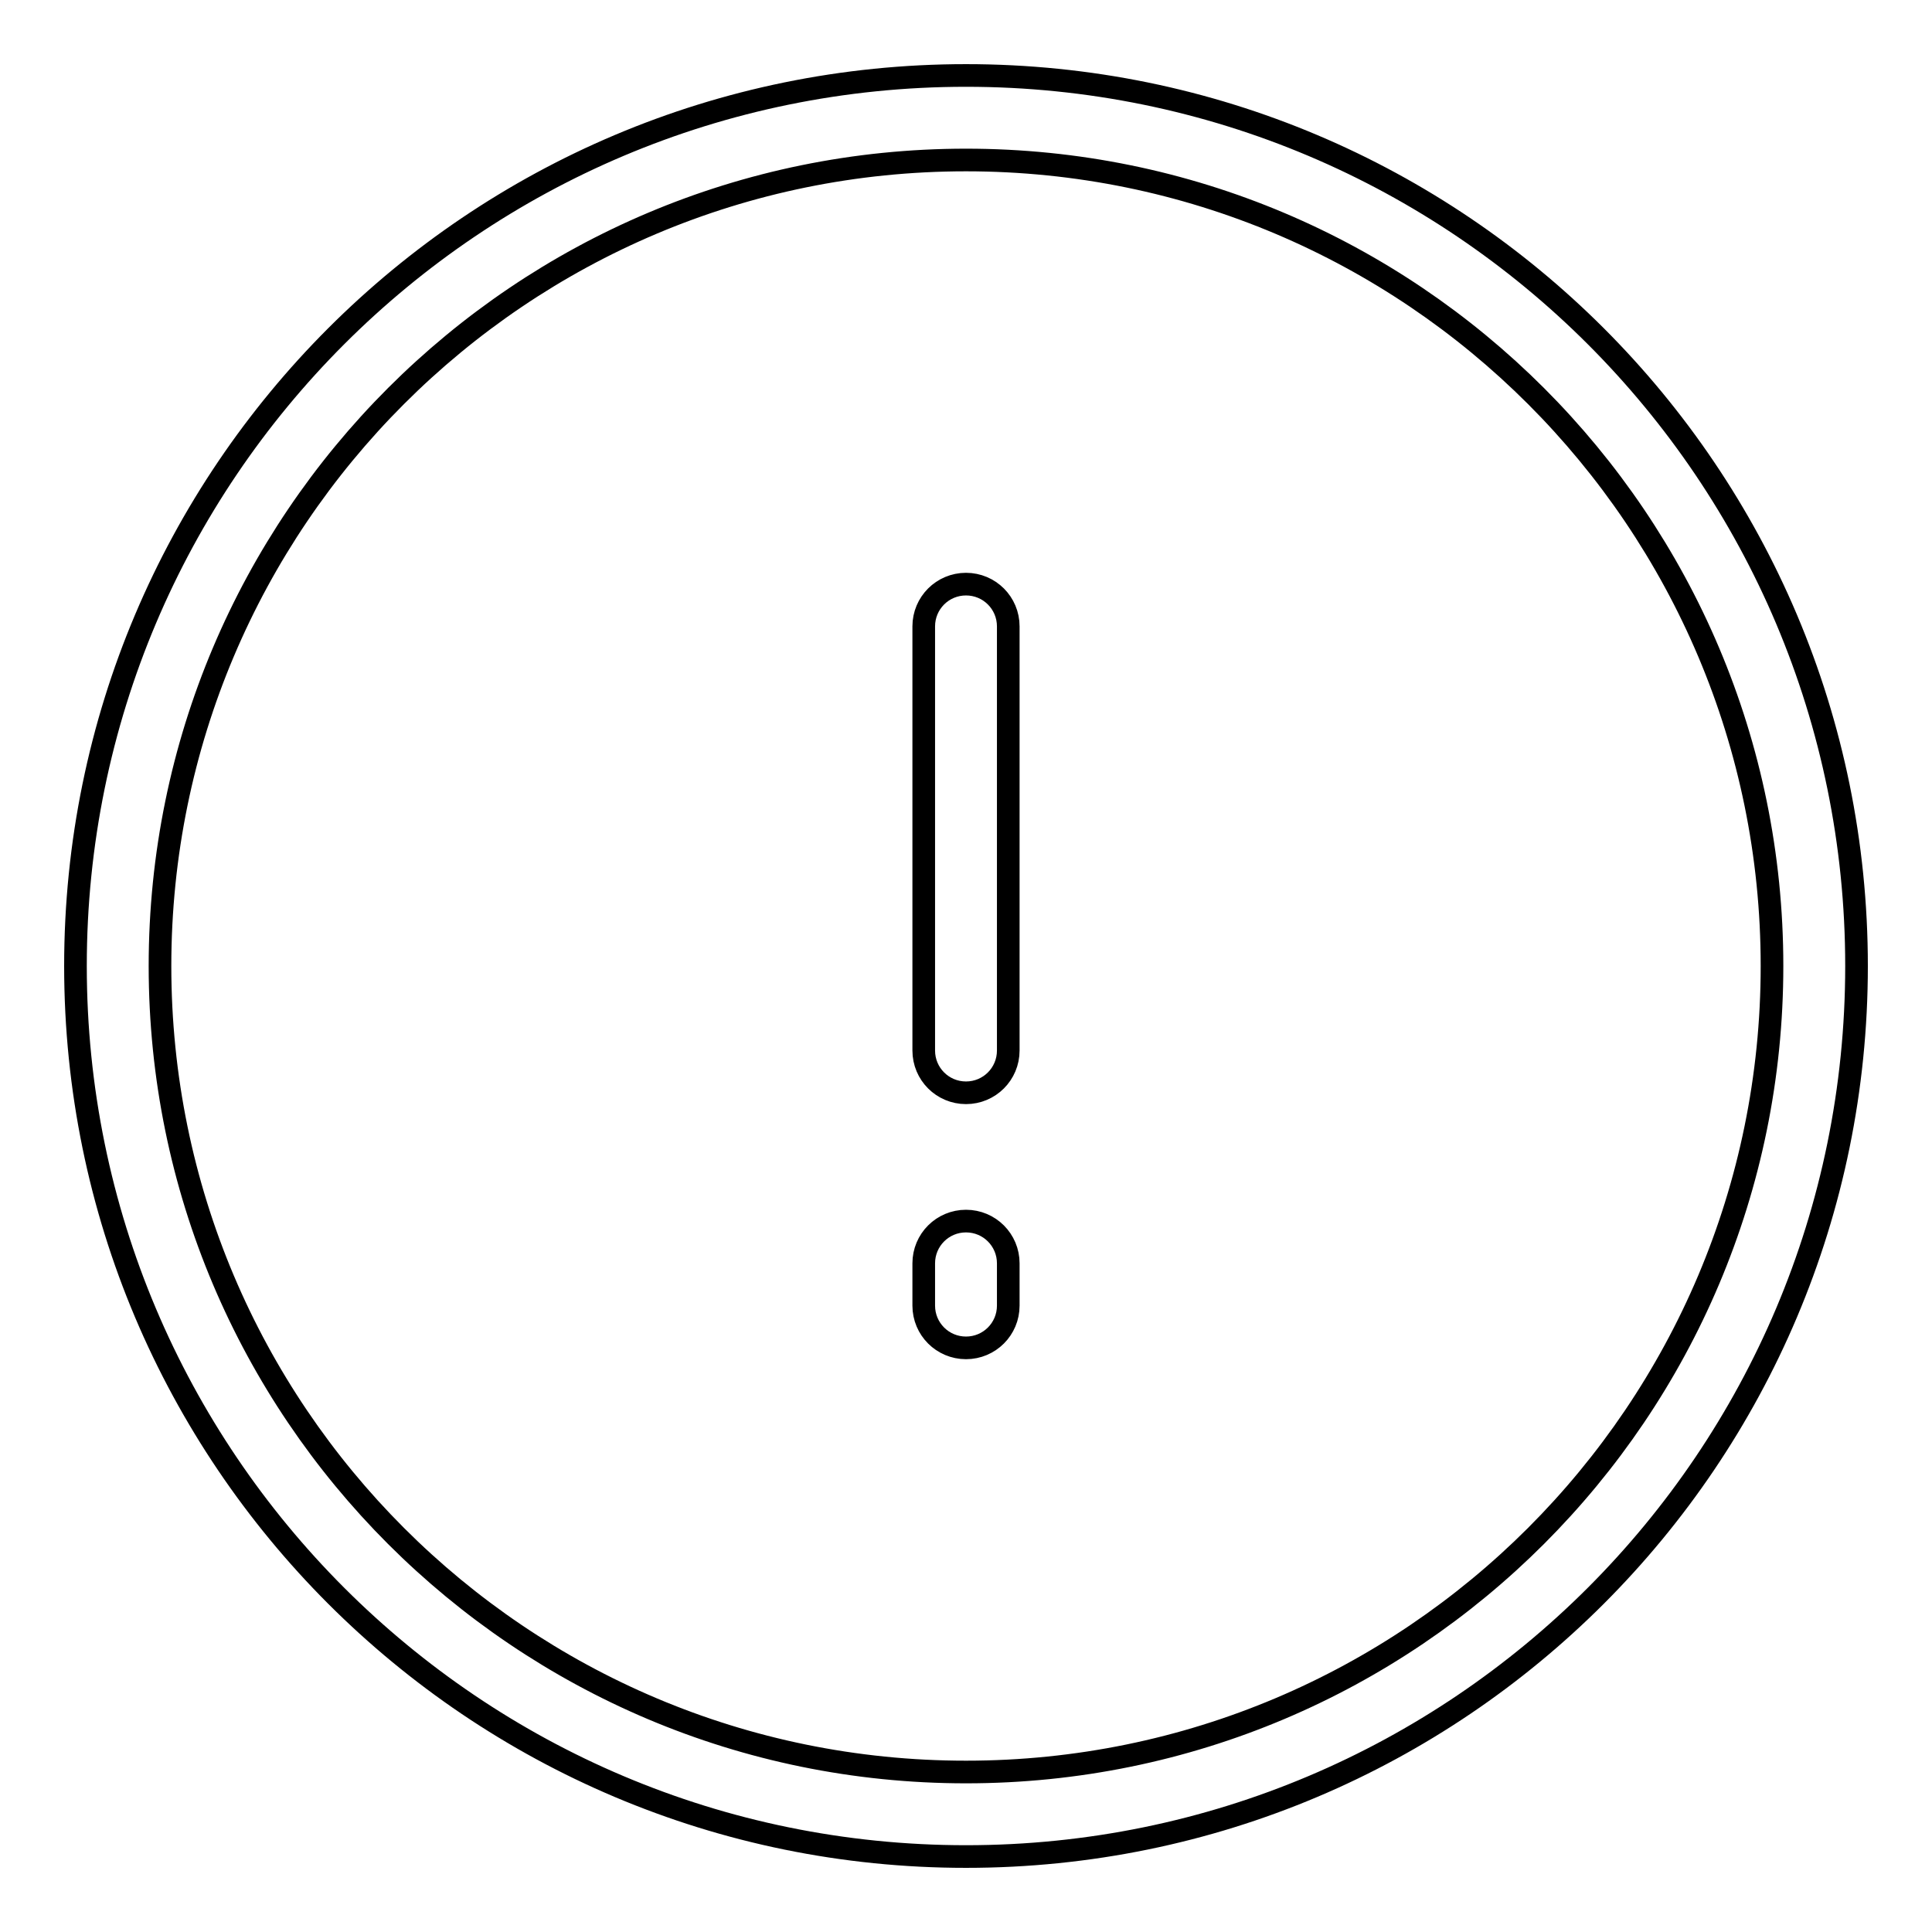<?xml version="1.0" encoding="utf-8"?>
<!-- Svg Vector Icons : http://www.onlinewebfonts.com/icon -->
<!DOCTYPE svg PUBLIC "-//W3C//DTD SVG 1.1//EN" "http://www.w3.org/Graphics/SVG/1.1/DTD/svg11.dtd">
<svg version="1.1" xmlns="http://www.w3.org/2000/svg" xmlns:xlink="http://www.w3.org/1999/xlink" x="0px" y="0px" viewBox="0 0 256 256" enable-background="new 0 0 256 256" xml:space="preserve">
<g> <path stroke-width="3" fill-opacity="0" stroke="#000000"  d="M128,246c-65.2,0-118-52.8-118-118S62.8,10,128,10s118,52.8,118,118S193.2,246,128,246z M128,234.8 c59,0,106.8-47.8,106.8-106.8S187,21.2,128,21.2l0,0C69,21.2,21.2,69,21.2,128S69,234.8,128,234.8z M133.6,139.2 c0,3.1-2.5,5.6-5.6,5.6c-3.1,0-5.6-2.5-5.6-5.6c0,0,0,0,0,0V83c0-3.1,2.5-5.6,5.6-5.6c3.1,0,5.6,2.5,5.6,5.6c0,0,0,0,0,0V139.2z  M133.6,173c0,3.1-2.5,5.6-5.6,5.6c-3.1,0-5.6-2.5-5.6-5.6c0,0,0,0,0,0v-5.6c0-3.1,2.5-5.6,5.6-5.6c3.1,0,5.6,2.5,5.6,5.6 c0,0,0,0,0,0V173z"/></g>
</svg>